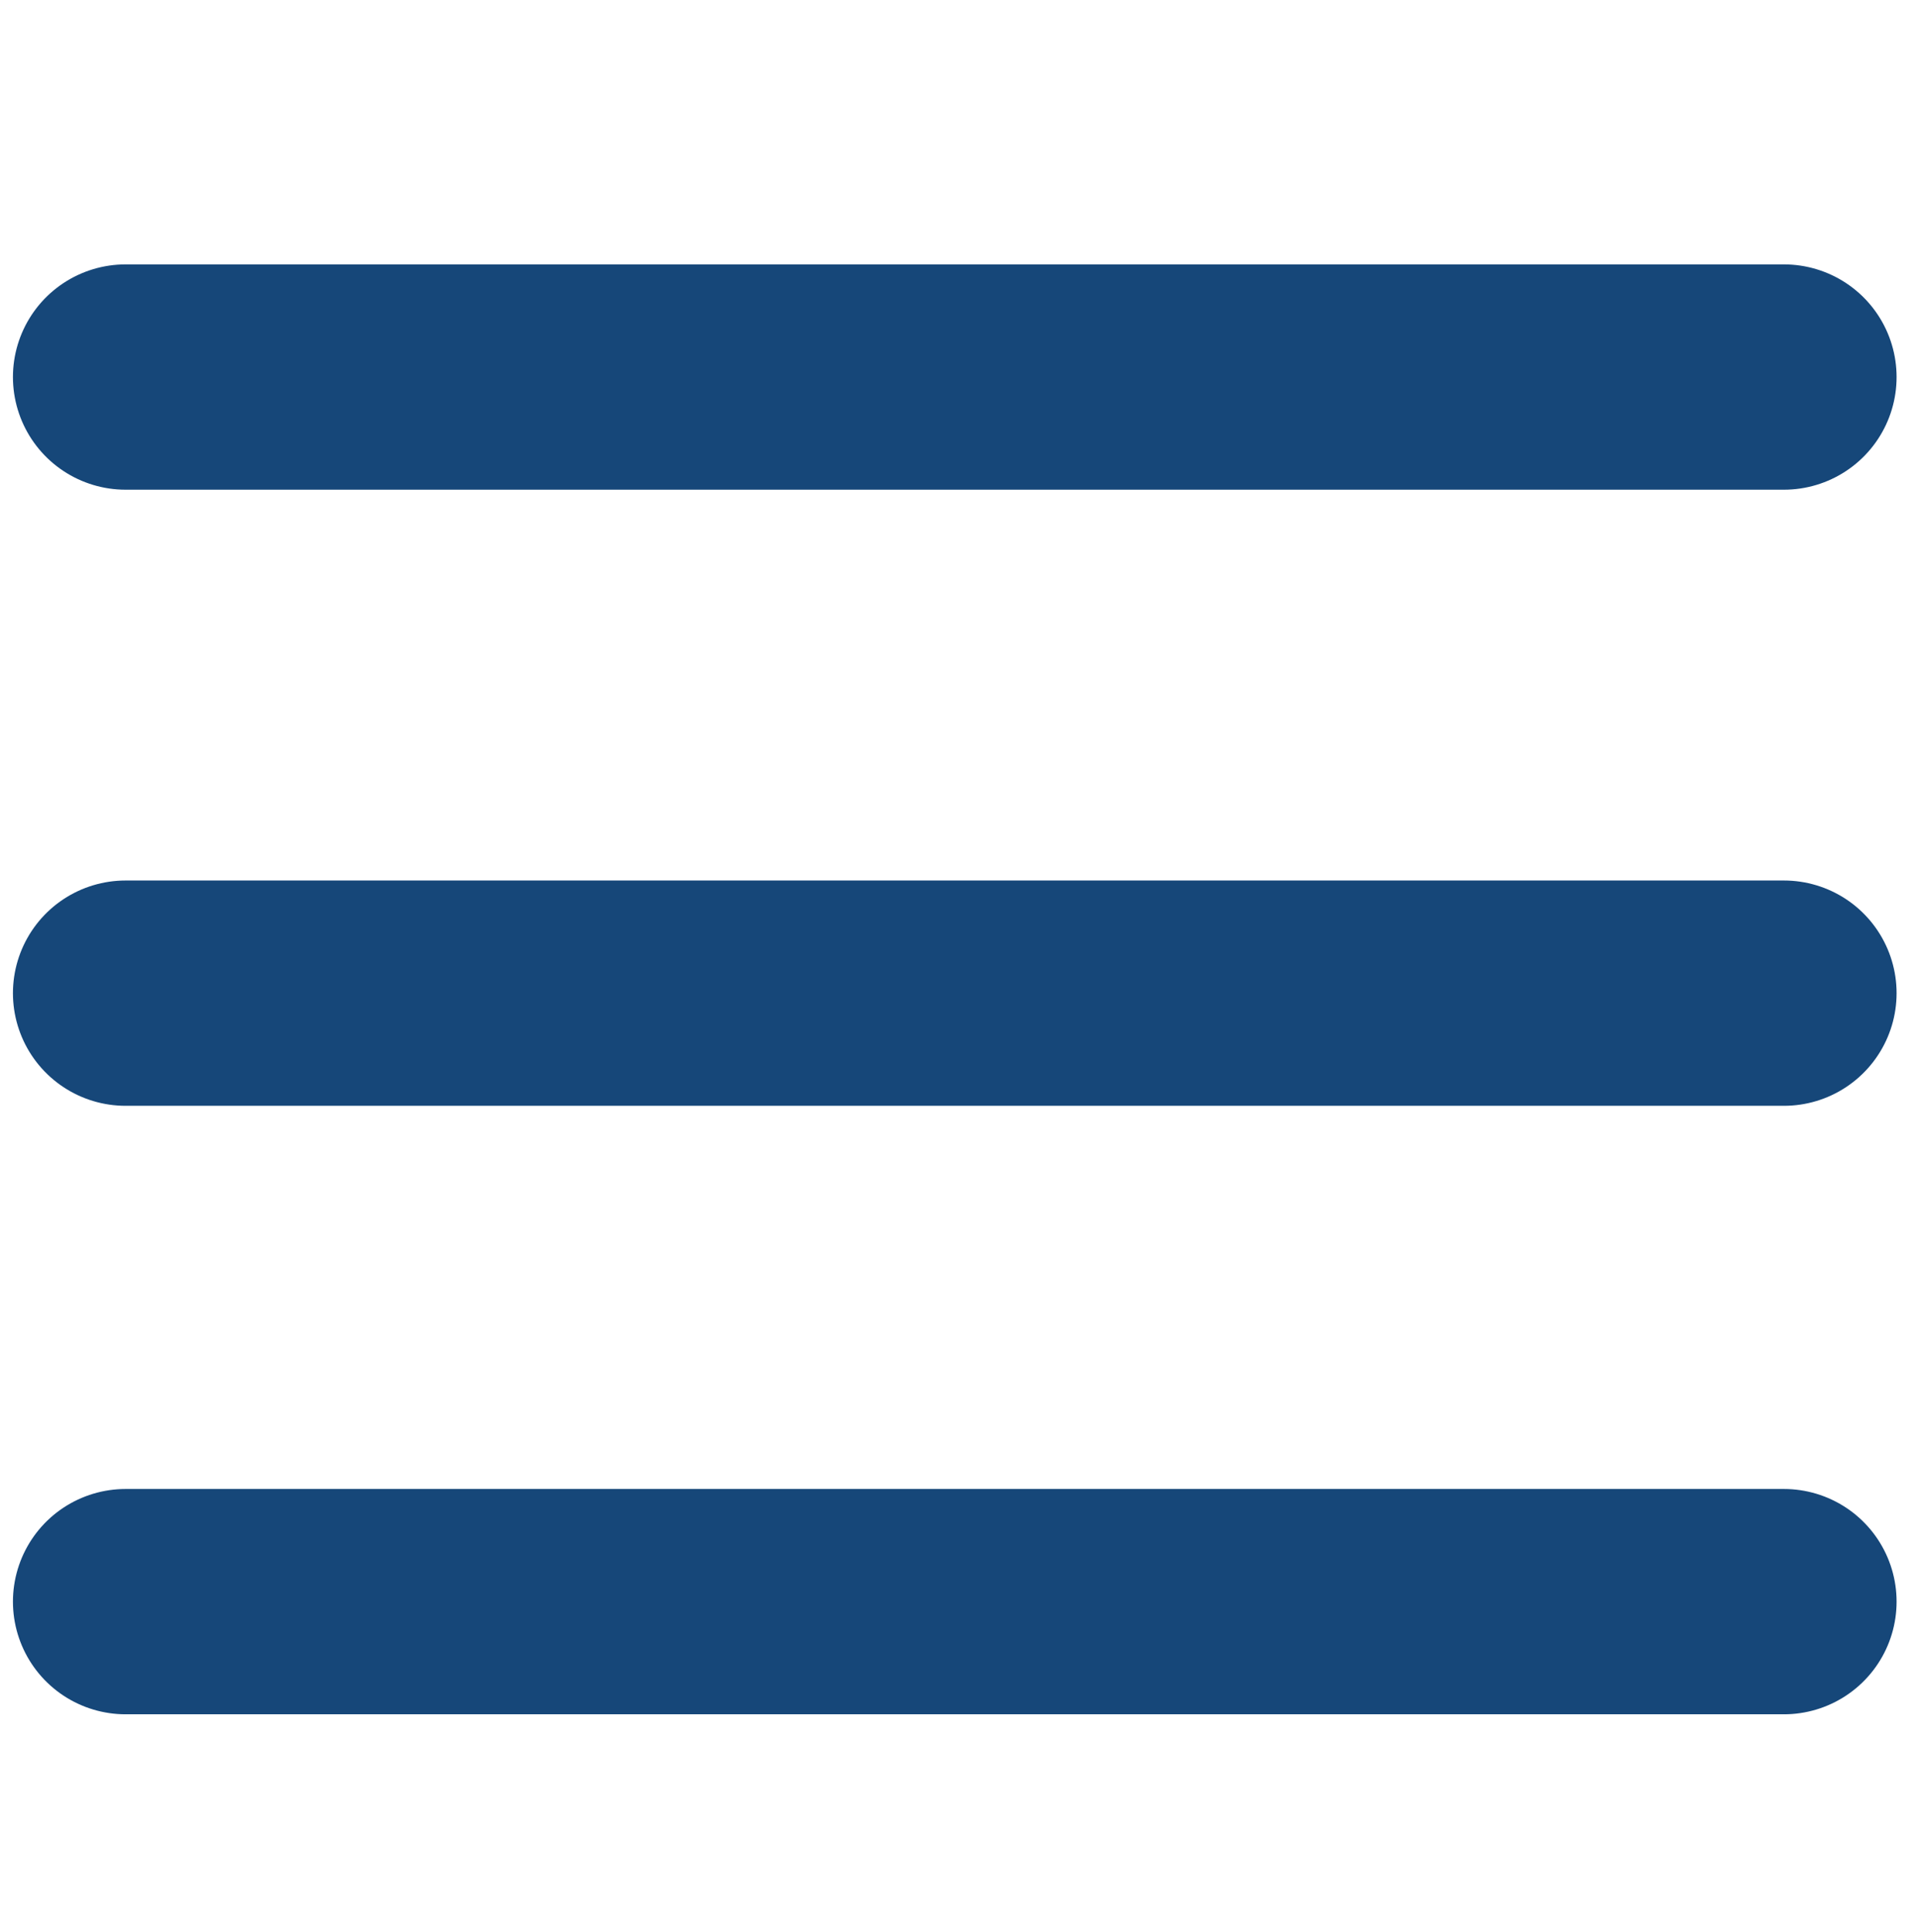<?xml version="1.0" encoding="UTF-8" standalone="no"?>
<!-- Created with Inkscape (http://www.inkscape.org/) -->

<svg
   xmlns:dc="http://purl.org/dc/elements/1.1/"
   xmlns:cc="http://creativecommons.org/ns#"
   xmlns:rdf="http://www.w3.org/1999/02/22-rdf-syntax-ns#"
   xmlns:svg="http://www.w3.org/2000/svg"
   xmlns="http://www.w3.org/2000/svg"
   xmlns:sodipodi="http://sodipodi.sourceforge.net/DTD/sodipodi-0.dtd"
   xmlns:inkscape="http://www.inkscape.org/namespaces/inkscape"
   width="73.092mm"
   height="73.683mm"
   viewBox="0 0 258.988 261.081"
   id="svg2"
   version="1.1"
   inkscape:version="0.91 r13725"
   sodipodi:docname="nav-bars.svg">
  <defs
     id="defs4" />
  <sodipodi:namedview
     id="base"
     pagecolor="#ffffff"
     bordercolor="#666666"
     borderopacity="1.0"
     inkscape:pageopacity="0.0"
     inkscape:pageshadow="2"
     inkscape:zoom="1.979899"
     inkscape:cx="119.52264"
     inkscape:cy="86.773923"
     inkscape:document-units="px"
     inkscape:current-layer="layer1"
     showgrid="false"
     showborder="true"
     fit-margin-top="0"
     fit-margin-left="0"
     fit-margin-right="0"
     fit-margin-bottom="0"
     inkscape:window-width="1535"
     inkscape:window-height="1034"
     inkscape:window-x="12"
     inkscape:window-y="36"
     inkscape:window-maximized="0" />
  <g
     inkscape:label="Layer 1"
     inkscape:groupmode="layer"
     id="layer1"
     transform="translate(-145.506,-9.932)">
    <path
       style="fill:none;fill-rule:evenodd;stroke:#164779;stroke-width:30.445;stroke-linecap:round;stroke-linejoin:miter;stroke-miterlimit:4;stroke-dasharray:none;stroke-opacity:1"
       d="m 162.476,60.879 224.037,0"
       id="path4358"
       inkscape:connector-curvature="0"
       sodipodi:nodetypes="cc" />
    <path
       inkscape:connector-curvature="0"
       id="path4360"
       d="m 162.476,144.131 224.037,0"
       style="fill:none;fill-rule:evenodd;stroke:#164779;stroke-width:30.445;stroke-linecap:round;stroke-linejoin:miter;stroke-miterlimit:4;stroke-dasharray:none;stroke-opacity:1"
       sodipodi:nodetypes="cc" />
    <path
       style="fill:none;fill-rule:evenodd;stroke:#164779;stroke-width:30.445;stroke-linecap:round;stroke-linejoin:miter;stroke-miterlimit:4;stroke-dasharray:none;stroke-opacity:1"
       d="m 162.476,226.351 224.037,0"
       id="path4366"
       inkscape:connector-curvature="0"
       sodipodi:nodetypes="cc" />
  </g>
</svg>
